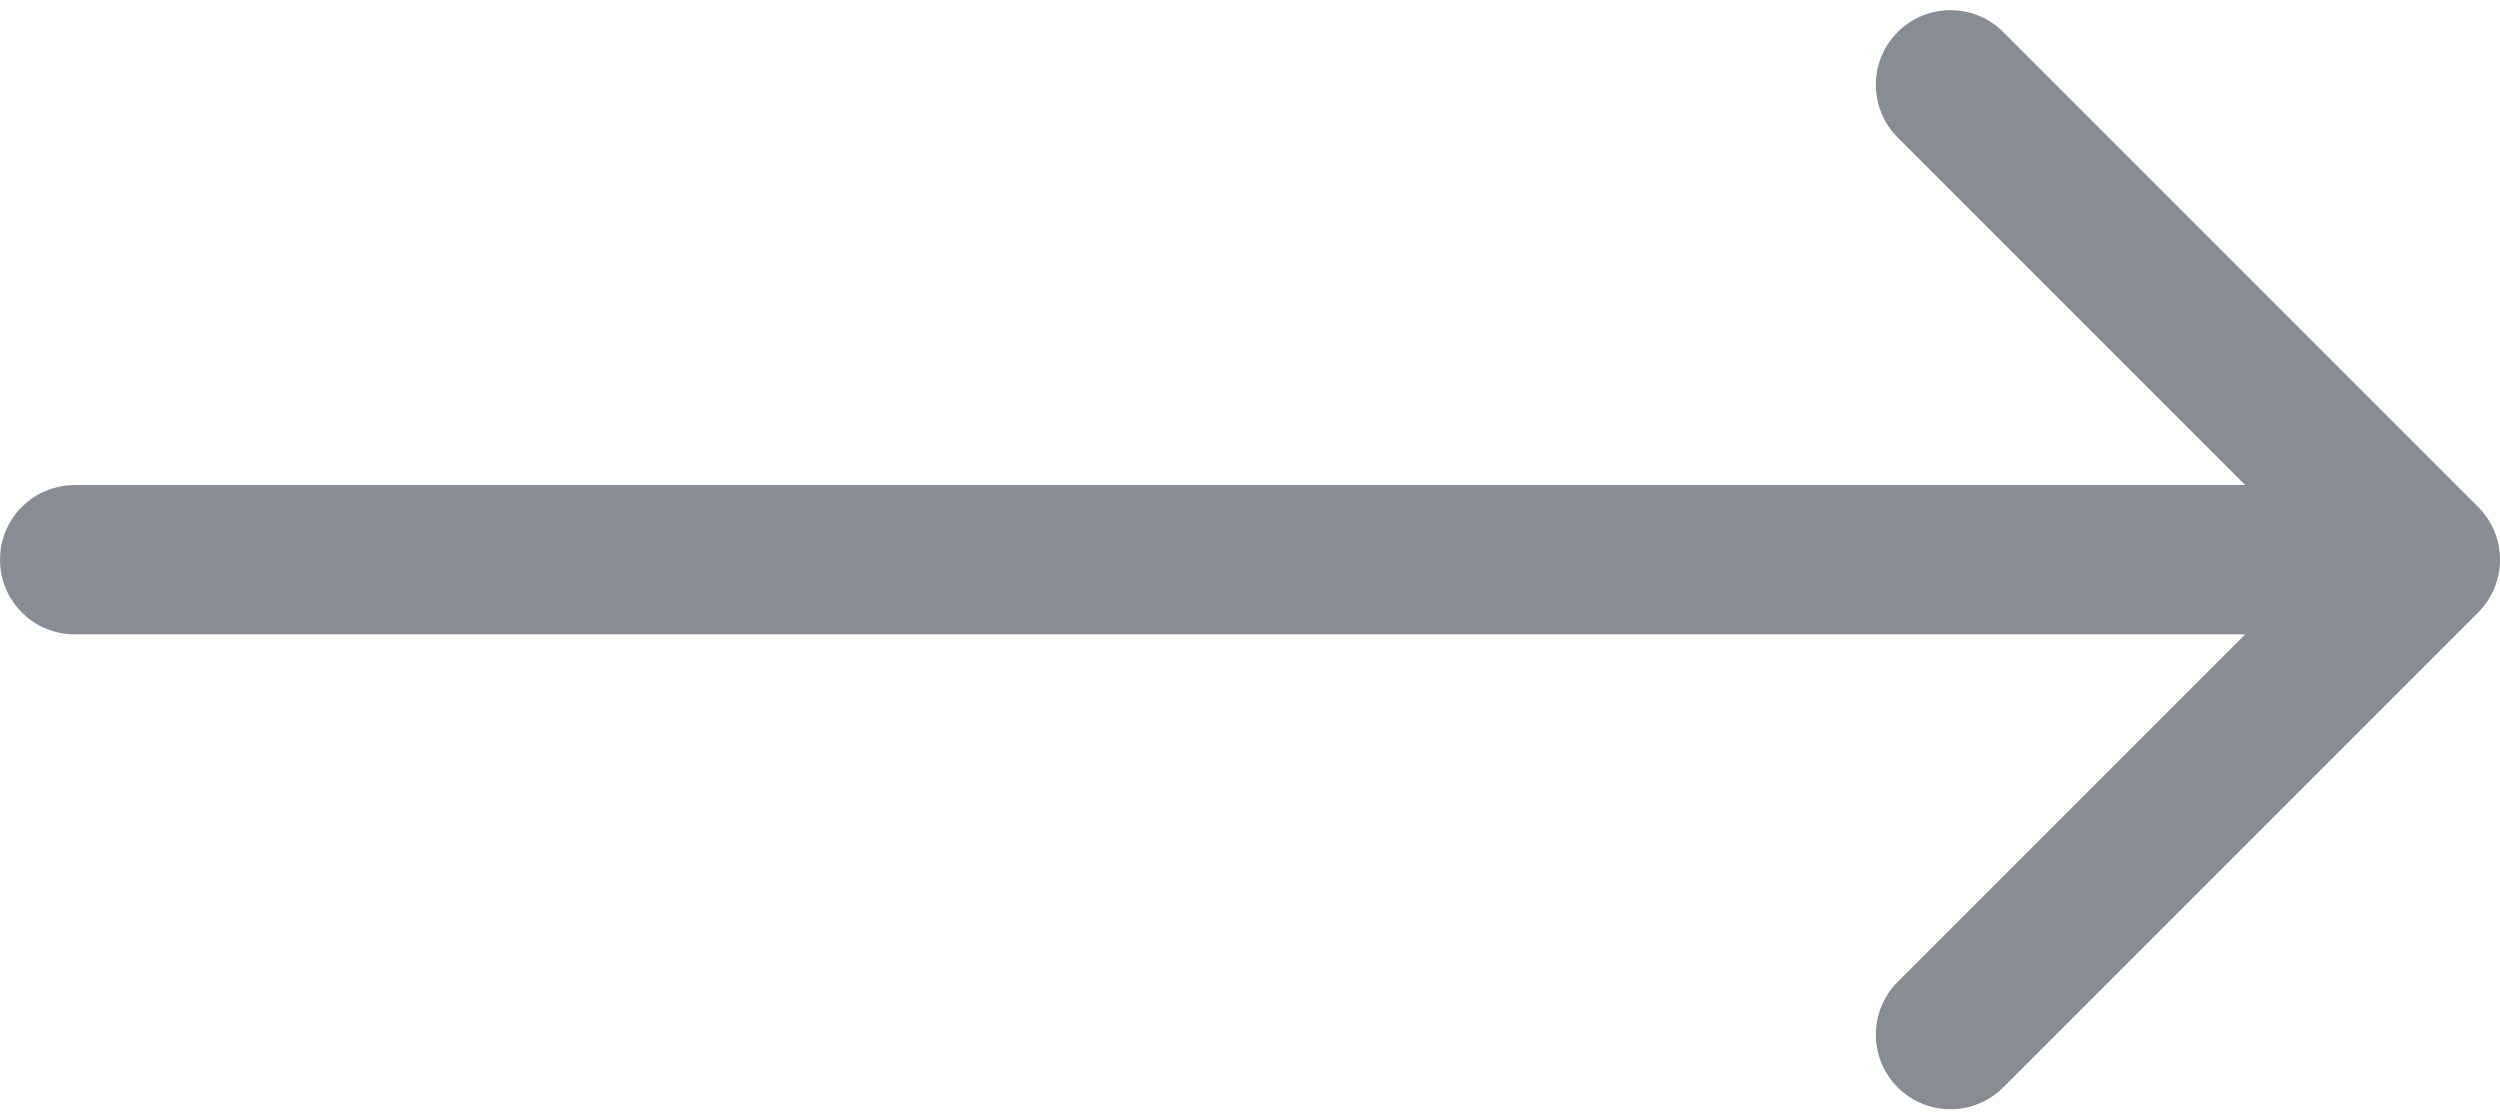 <?xml version="1.0" encoding="UTF-8"?> <svg xmlns="http://www.w3.org/2000/svg" width="67" height="30" viewBox="0 0 67 30" fill="none"> <path d="M2 13C0.895 13 0 13.895 0 15C0 16.105 0.895 17 2 17V13ZM66.414 16.414C67.195 15.633 67.195 14.367 66.414 13.586L53.686 0.858C52.905 0.077 51.639 0.077 50.858 0.858C50.077 1.639 50.077 2.905 50.858 3.686L62.172 15L50.858 26.314C50.077 27.095 50.077 28.361 50.858 29.142C51.639 29.923 52.905 29.923 53.686 29.142L66.414 16.414ZM2 17H65V13H2V17Z" fill="#888D95"></path> </svg> 